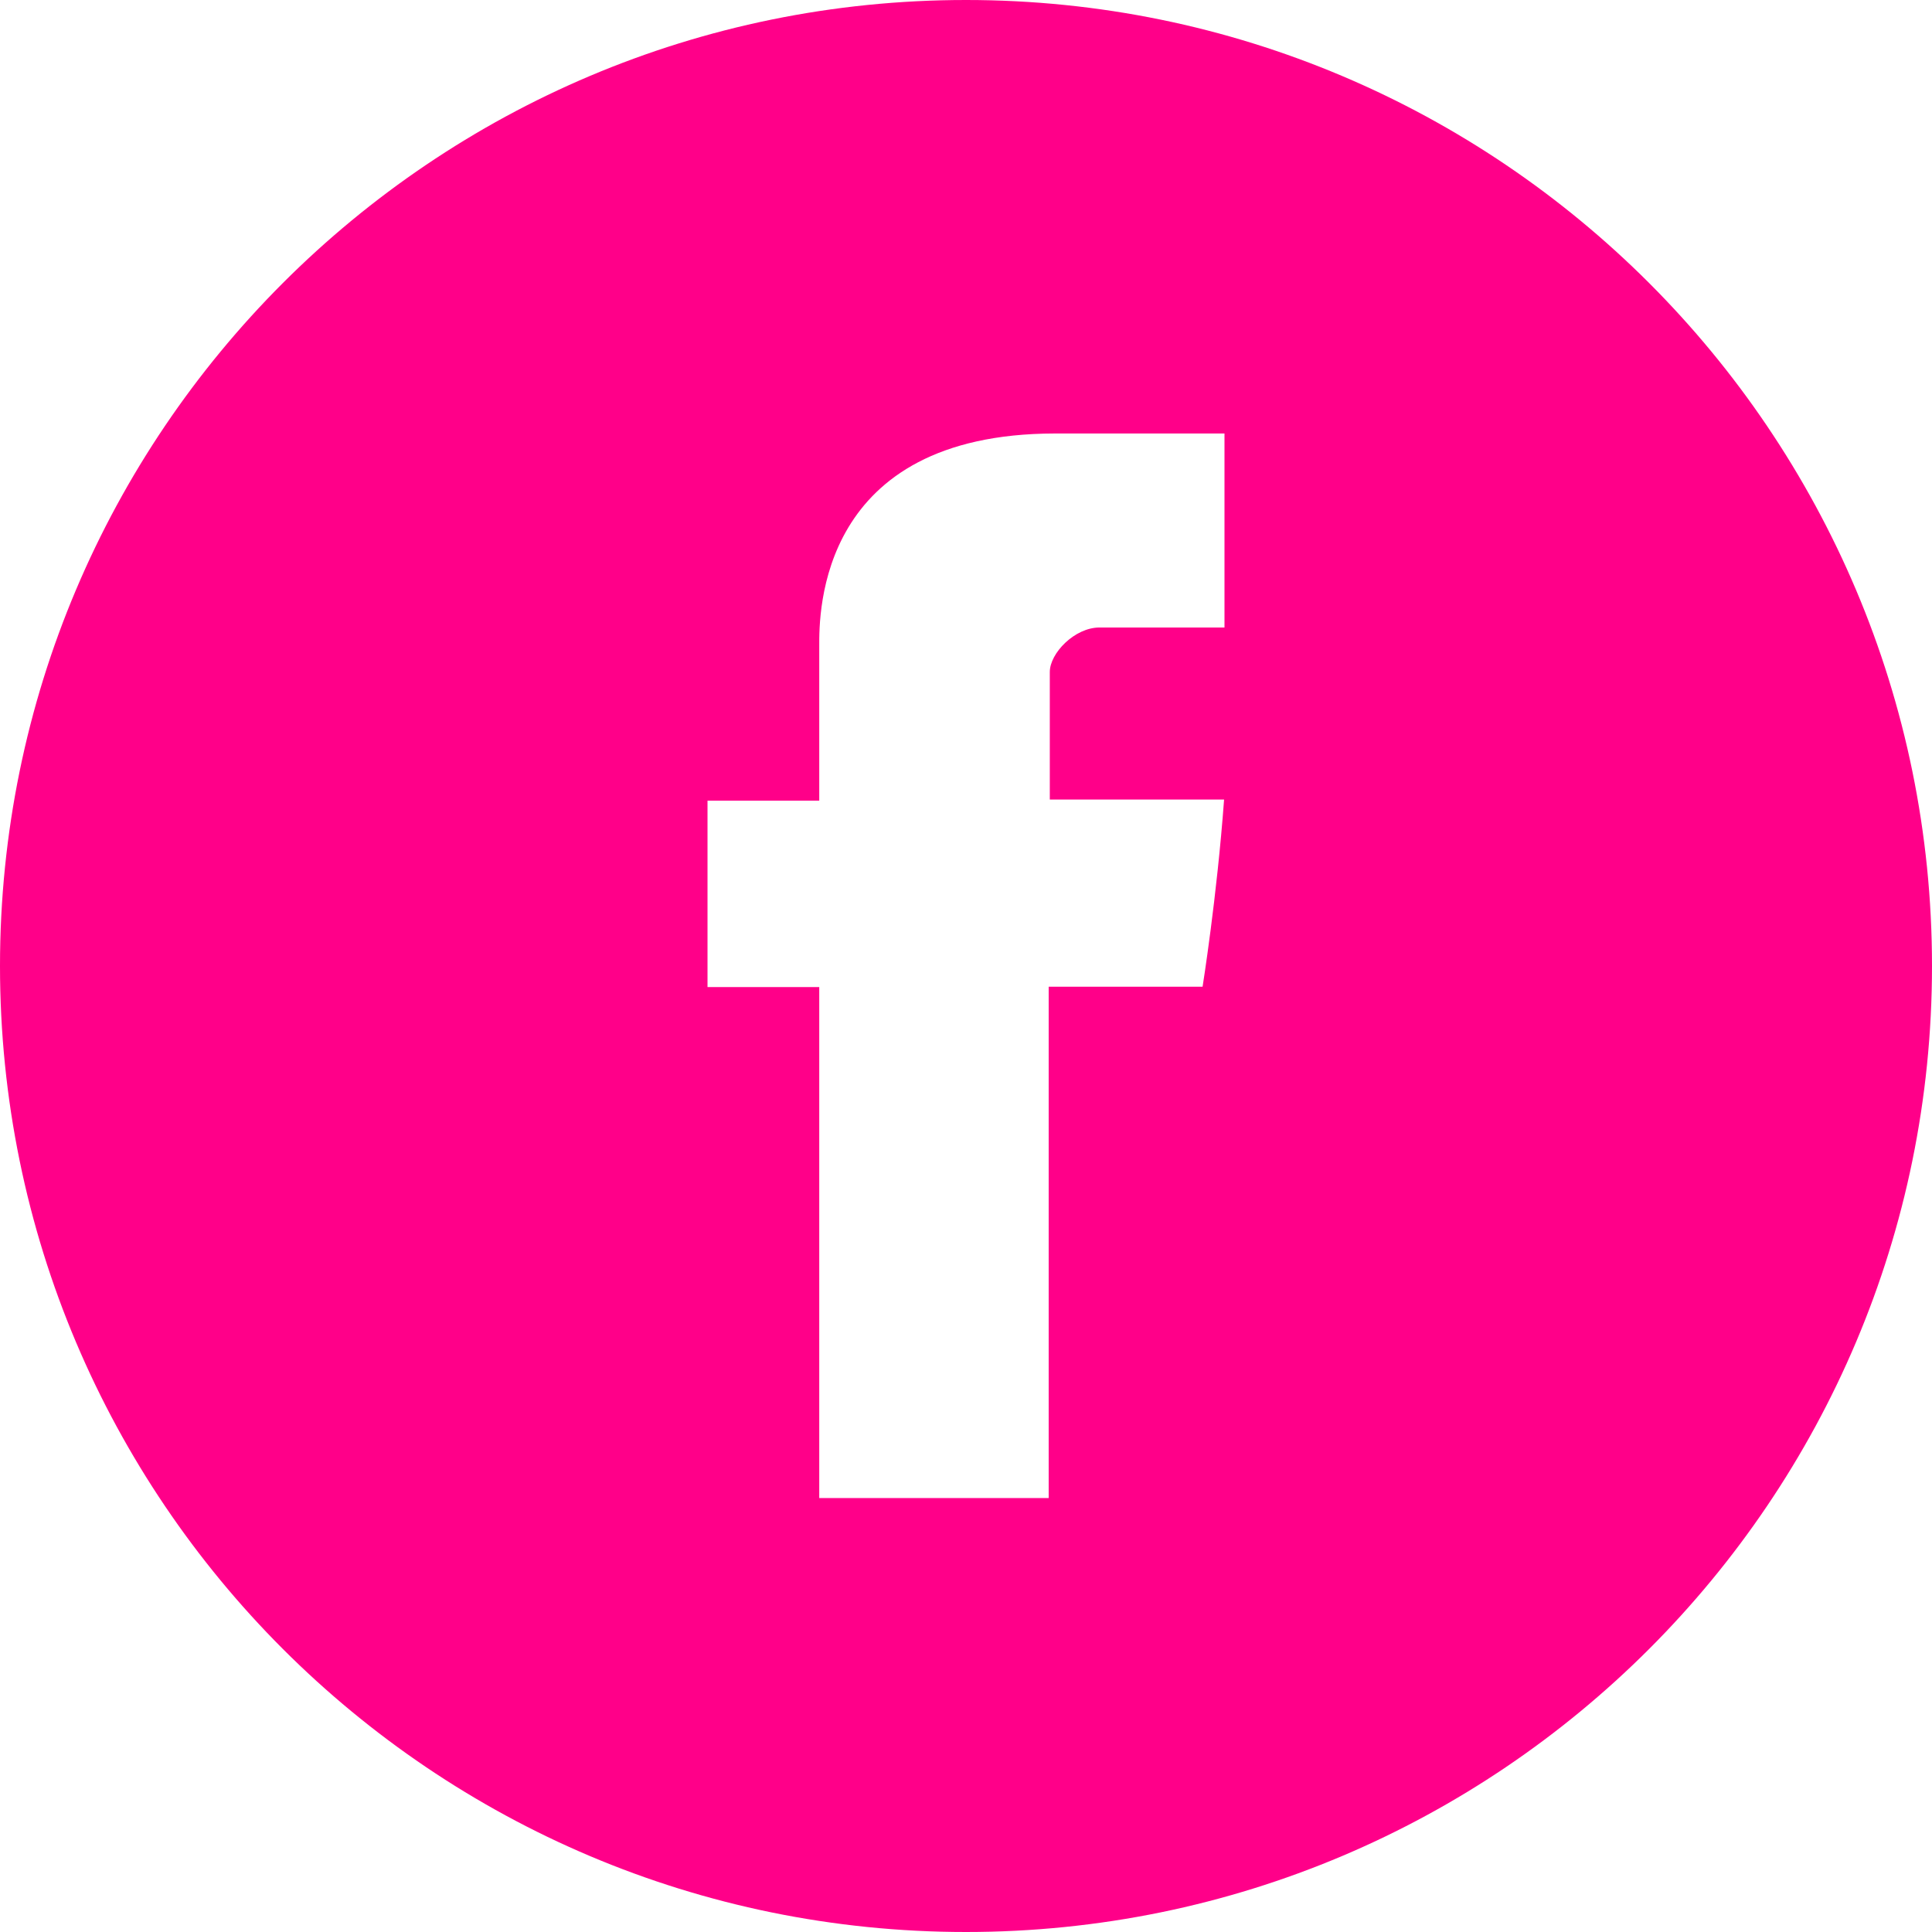 <?xml version="1.0" encoding="UTF-8"?> <svg xmlns="http://www.w3.org/2000/svg" width="24" height="24" viewBox="0 0 24 24" fill="none"> <path fill-rule="evenodd" clip-rule="evenodd" d="M24 12C24 18.627 18.627 24 12 24C5.373 24 0 18.627 0 12C0 5.373 5.373 0 12 0C18.627 0 24 5.373 24 12ZM10.177 9.946V8.053C10.177 8.046 10.177 8.038 10.177 8.029C10.175 7.613 10.167 5.39 13.102 5.385H15.211V7.795H13.659C13.35 7.795 13.041 8.114 13.041 8.348V9.932H15.206C15.117 11.146 14.939 12.257 14.939 12.257H13.027V18.609H10.177V12.262H8.789V9.946H10.177Z" fill="#FF0089"></path> </svg> 